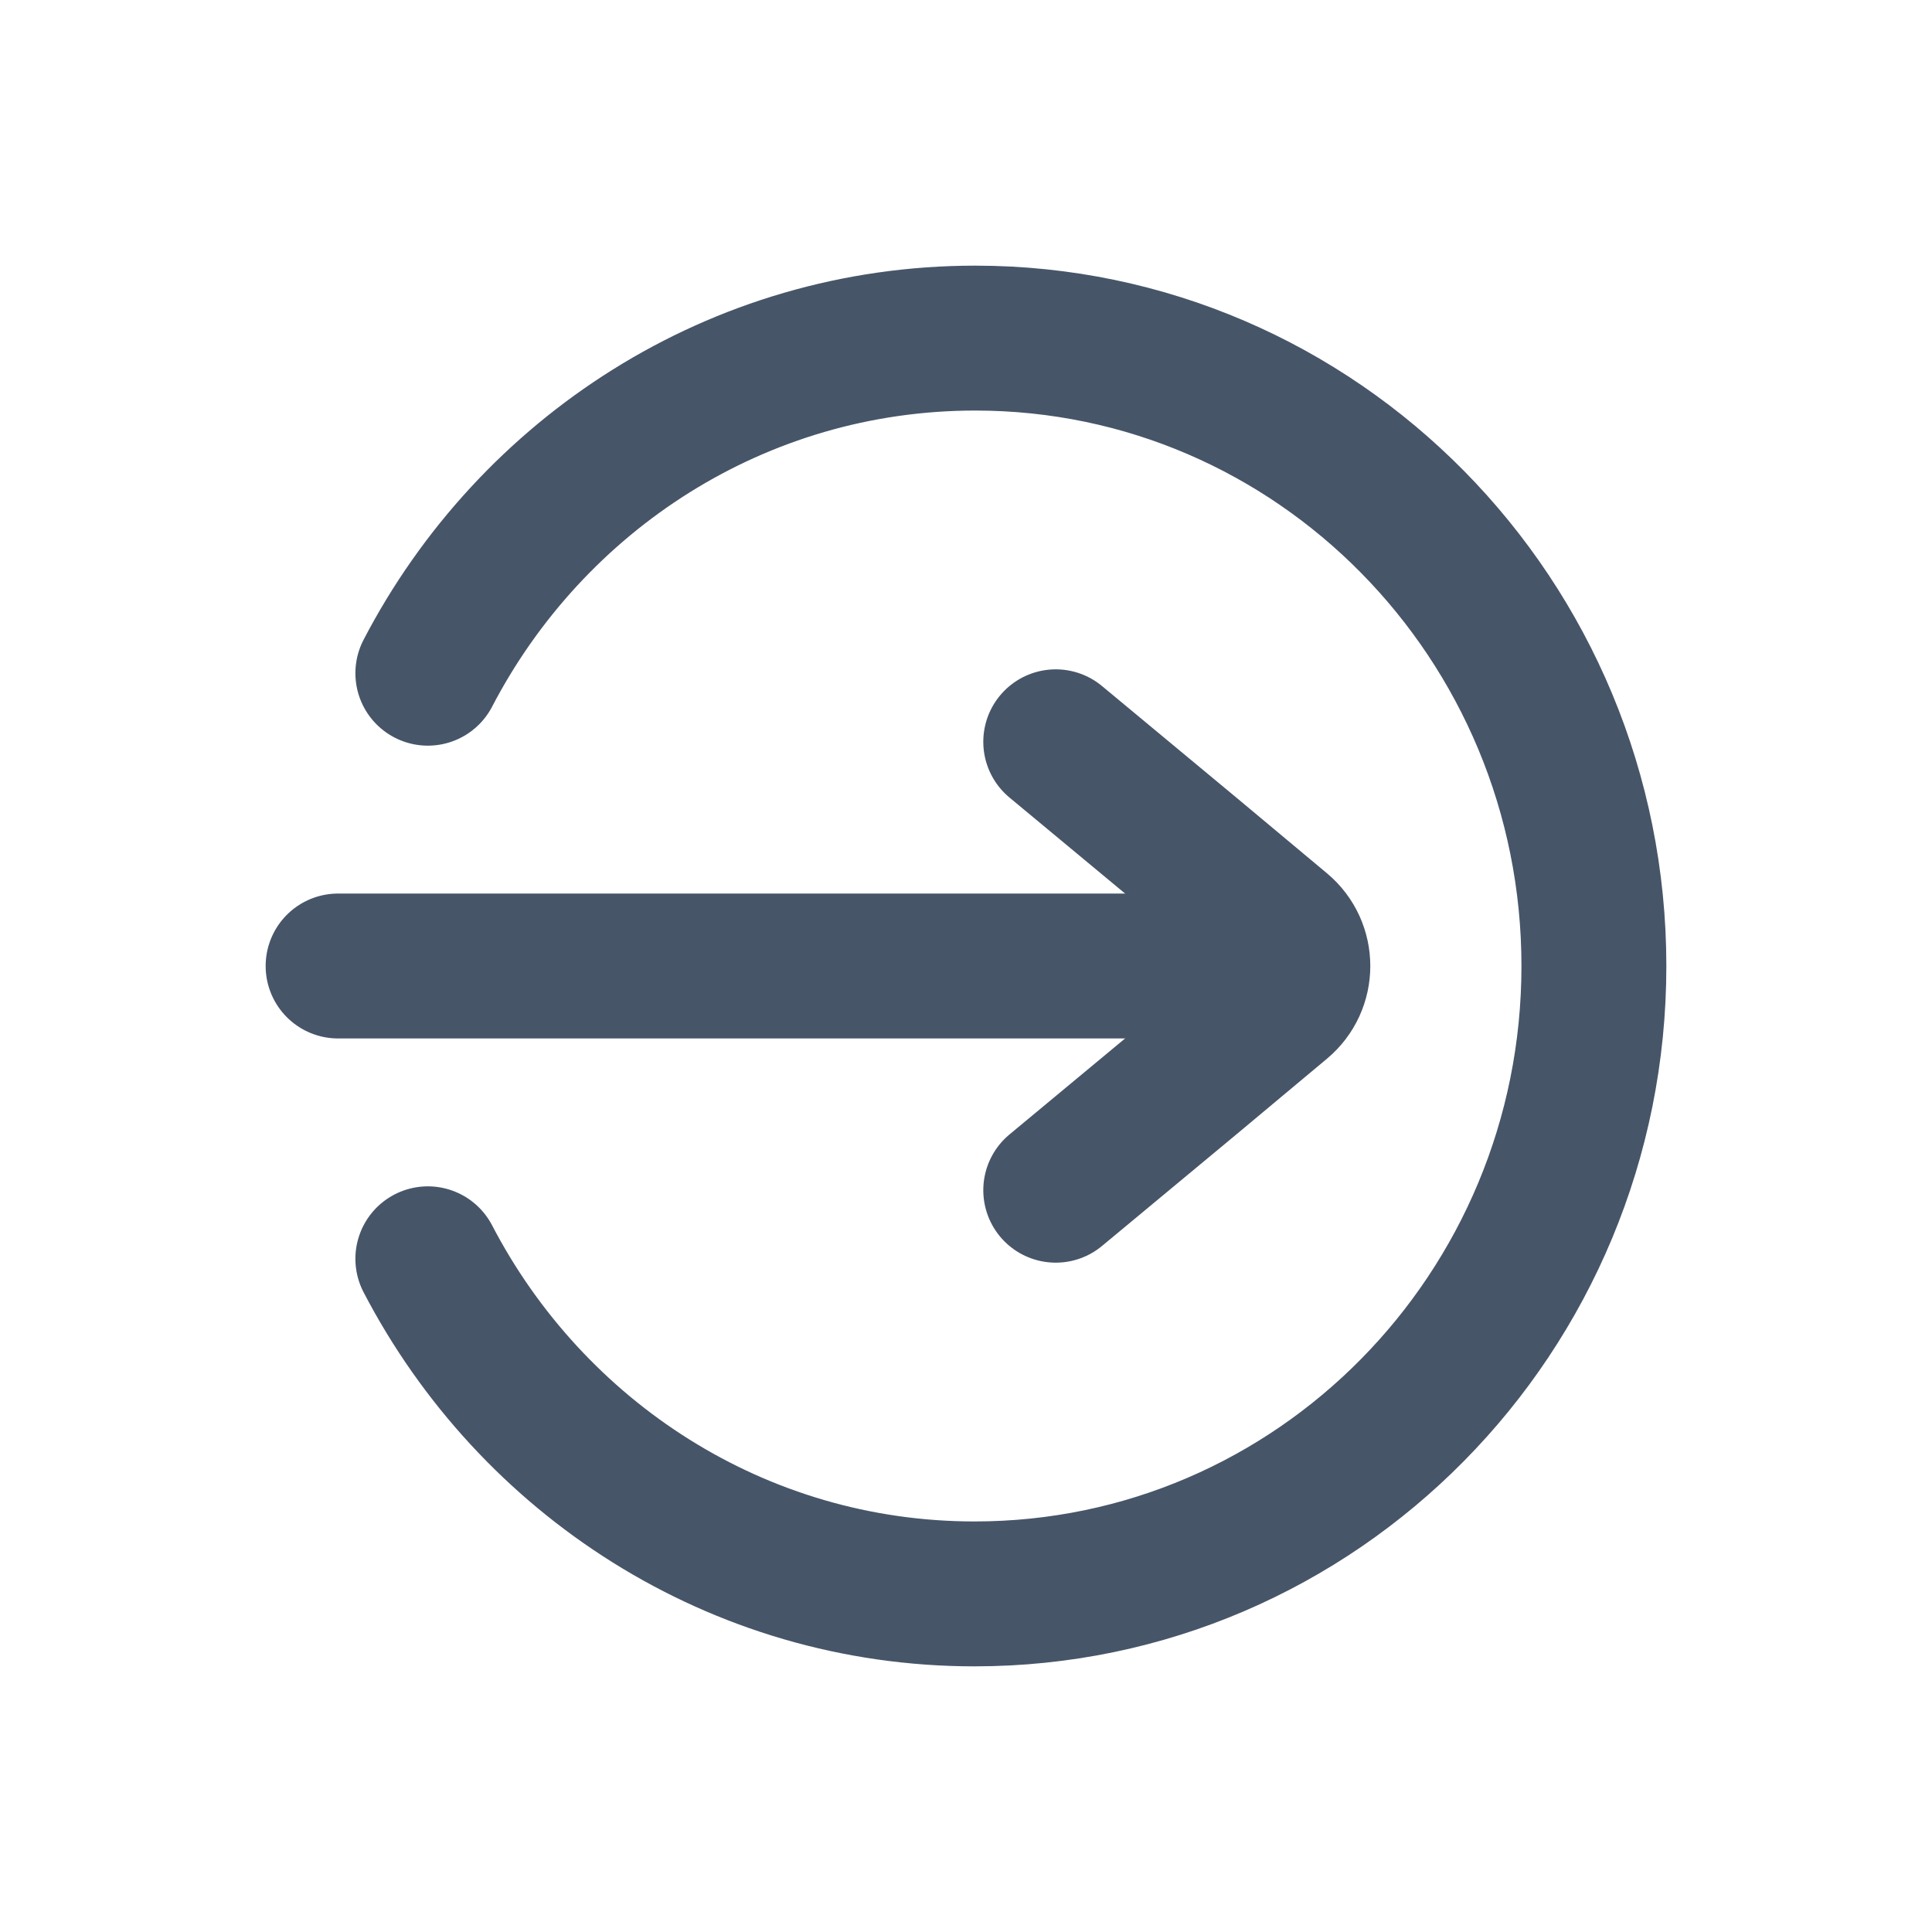 <svg width="20" height="20" viewBox="0 0 20 20" fill="none" xmlns="http://www.w3.org/2000/svg">
<path d="M3.5 10L12.786 10" stroke="#475569" stroke-width="1.5" stroke-linecap="round"/>
<path d="M10.929 7.679L12.326 8.839L13.256 9.616C13.495 9.816 13.495 10.184 13.256 10.384L12.326 11.161L10.929 12.321" stroke="#475569" stroke-width="1.5" stroke-linecap="round"/>
<path d="M4.429 13.031C5.503 15.094 7.635 16.5 10.088 16.5C13.63 16.5 16.5 13.591 16.5 10C16.5 6.409 13.63 3.5 10.096 3.5C7.635 3.5 5.503 4.906 4.429 6.969" stroke="#475569" stroke-width="1.5" stroke-linecap="round"/>
</svg>
